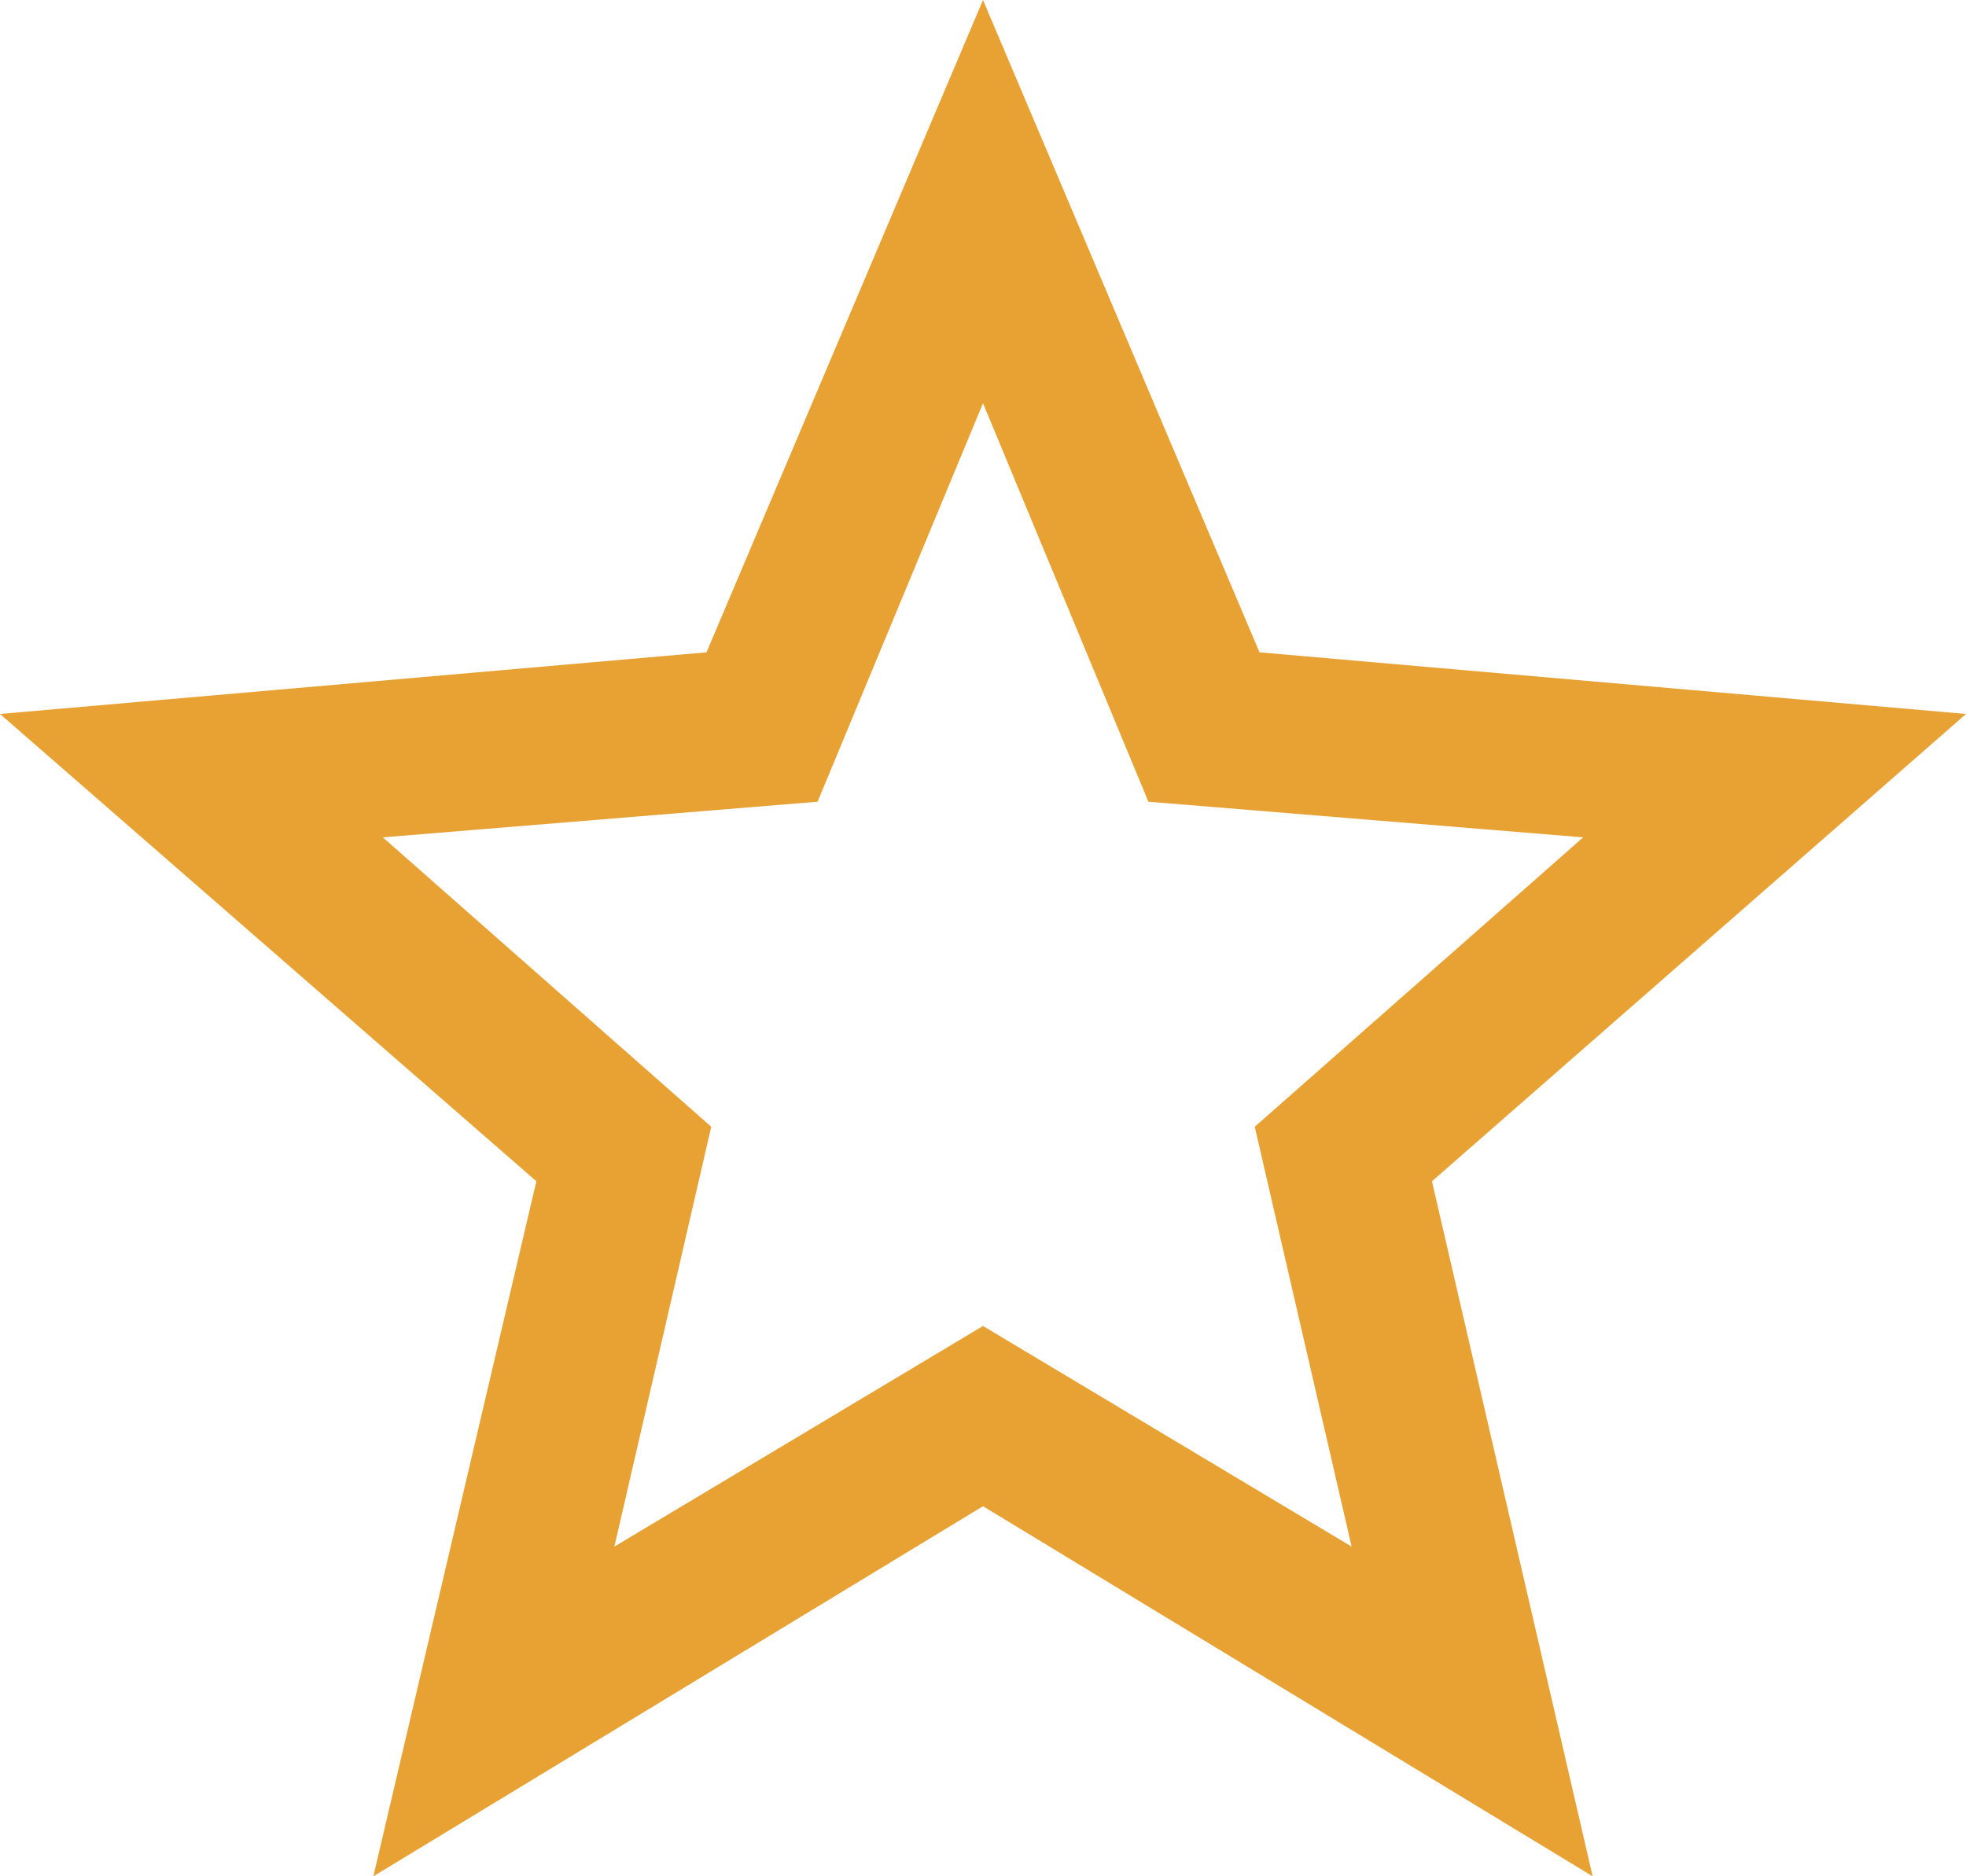 <svg width="22" height="21" viewBox="0 0 22 21" fill="none" xmlns="http://www.w3.org/2000/svg">
<path d="M11 14.841L15.125 17.31L14.041 12.611L17.716 9.372L12.851 8.973L11 4.513L9.149 8.973L4.284 9.372L7.959 12.611L6.875 17.31L11 14.841ZM22 7.991L16.024 13.221L17.822 21L11 16.858L4.178 21L6.002 13.221L0 7.991L7.906 7.301L11 0L14.094 7.301L22 7.991Z" fill="#E7A233"/>
</svg>
